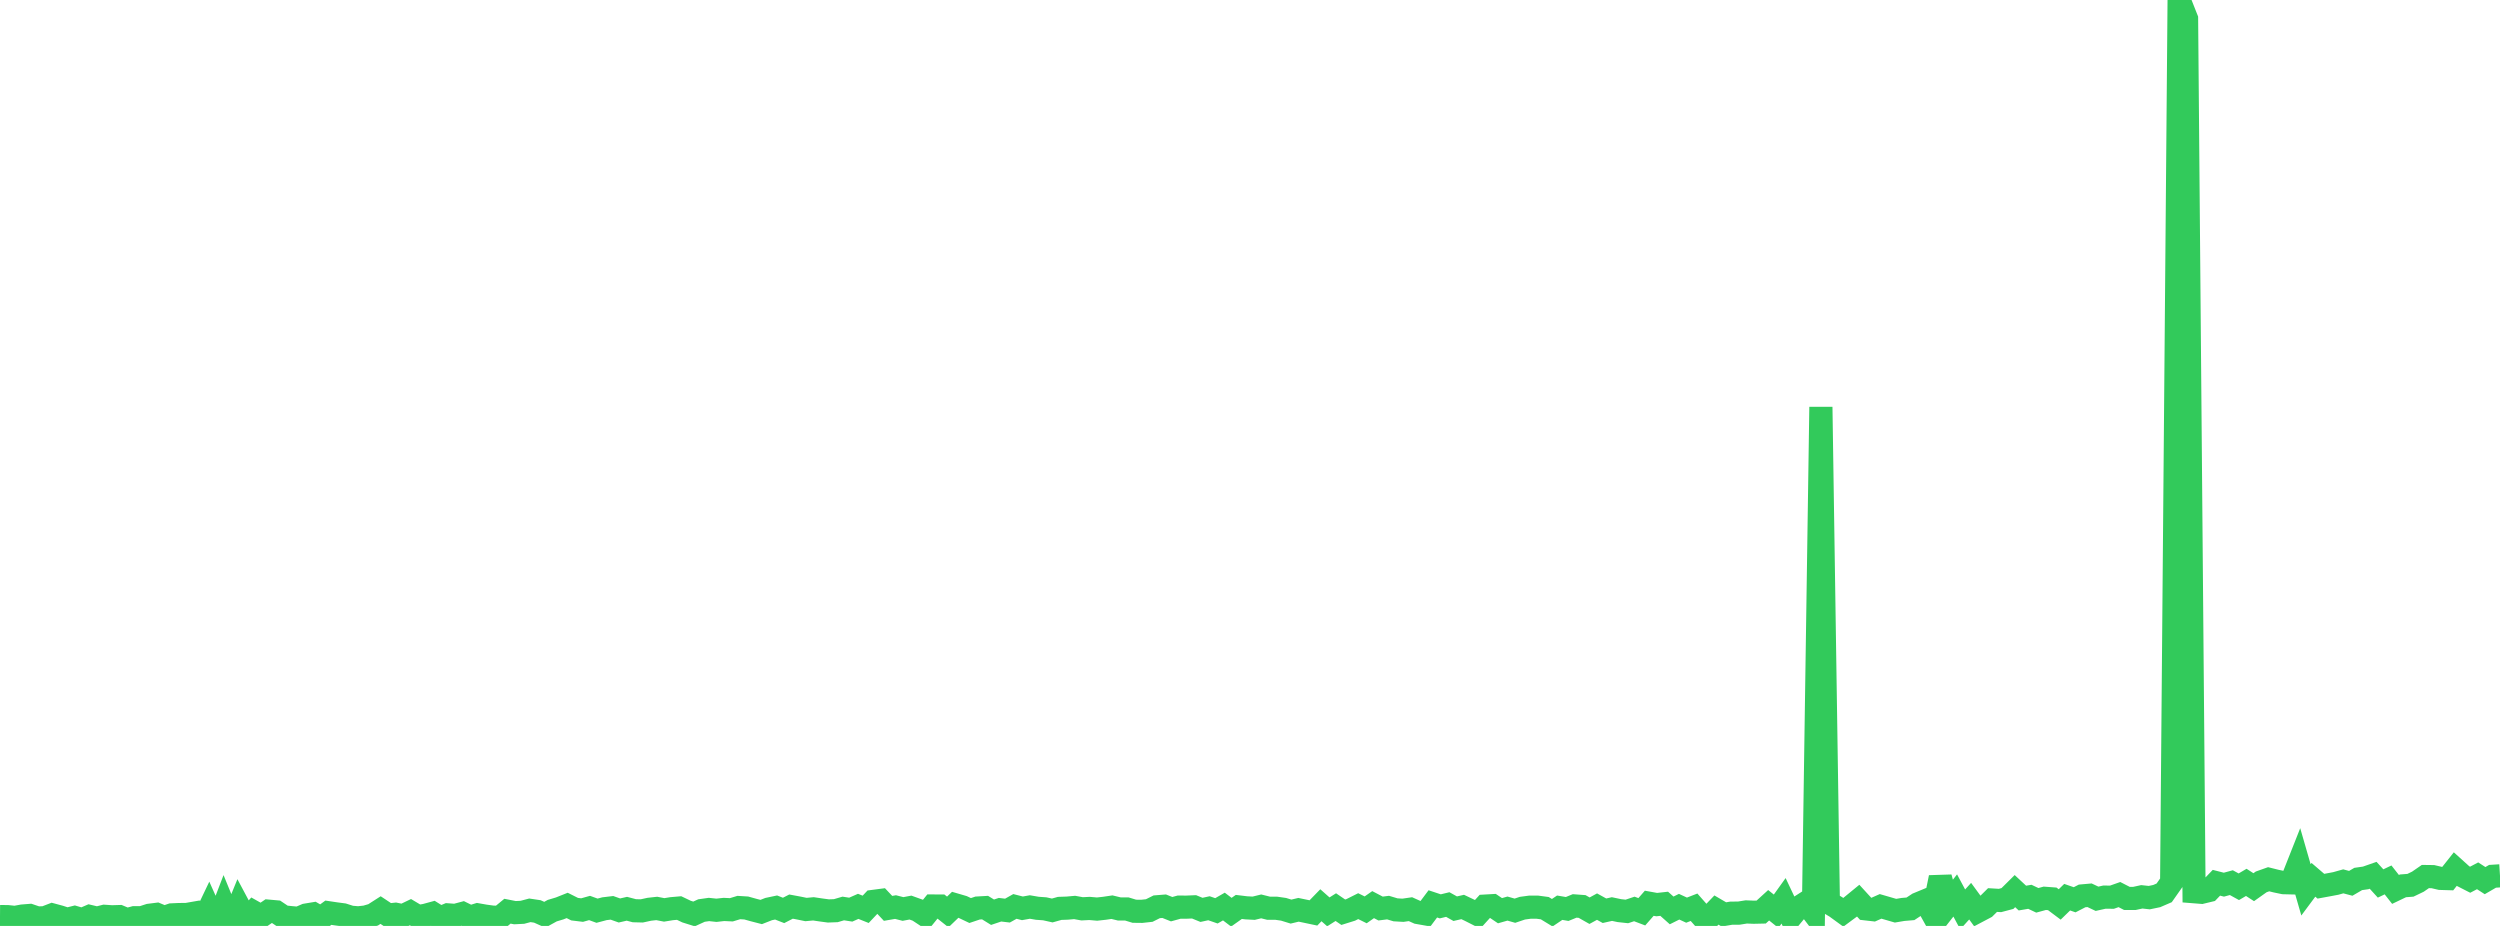 <?xml version="1.0" standalone="no"?>
<!DOCTYPE svg PUBLIC "-//W3C//DTD SVG 1.1//EN" "http://www.w3.org/Graphics/SVG/1.1/DTD/svg11.dtd">

<svg width="135" height="50" viewBox="0 0 135 50" preserveAspectRatio="none" 
  xmlns="http://www.w3.org/2000/svg"
  xmlns:xlink="http://www.w3.org/1999/xlink">


<polyline points="0.0, 49.495 0.403, 49.498 0.806, 49.54 1.209, 49.466 1.612, 49.434 2.015, 49.571 2.418, 49.558 2.821, 49.403 3.224, 49.512 3.627, 49.642 4.03, 49.541 4.433, 49.66 4.836, 49.486 5.239, 49.582 5.642, 49.48 6.045, 49.507 6.448, 49.495 6.851, 49.664 7.254, 49.556 7.657, 49.555 8.06, 49.425 8.463, 49.374 8.866, 49.542 9.269, 49.404 9.672, 49.386 10.075, 49.383 10.478, 49.313 10.881, 49.944 11.284, 49.099 11.687, 50.0 12.09, 48.95 12.493, 49.934 12.896, 48.945 13.299, 49.7 13.701, 49.253 14.104, 49.479 14.507, 49.203 14.91, 49.239 15.313, 49.51 15.716, 49.553 16.119, 49.588 16.522, 49.414 16.925, 49.347 17.328, 49.581 17.731, 49.287 18.134, 49.347 18.537, 49.4 18.94, 49.529 19.343, 49.563 19.746, 49.519 20.149, 49.402 20.552, 49.144 20.955, 49.411 21.358, 49.368 21.761, 49.45 22.164, 49.256 22.567, 49.496 22.97, 49.428 23.373, 49.318 23.776, 49.57 24.179, 49.402 24.582, 49.432 24.985, 49.325 25.388, 49.523 25.791, 49.399 26.194, 49.47 26.597, 49.525 27.0, 49.537 27.403, 49.205 27.806, 49.284 28.209, 49.264 28.612, 49.157 29.015, 49.217 29.418, 49.397 29.821, 49.175 30.224, 49.054 30.627, 48.893 31.03, 49.095 31.433, 49.144 31.836, 49.031 32.239, 49.178 32.642, 49.071 33.045, 49.023 33.448, 49.166 33.851, 49.073 34.254, 49.179 34.657, 49.189 35.06, 49.101 35.463, 49.056 35.866, 49.134 36.269, 49.069 36.672, 49.034 37.075, 49.227 37.478, 49.353 37.881, 49.169 38.284, 49.112 38.687, 49.155 39.09, 49.11 39.493, 49.129 39.896, 49.007 40.299, 49.032 40.701, 49.144 41.104, 49.248 41.507, 49.09 41.91, 49.005 42.313, 49.163 42.716, 48.956 43.119, 49.031 43.522, 49.114 43.925, 49.077 44.328, 49.137 44.731, 49.191 45.134, 49.176 45.537, 49.058 45.94, 49.121 46.343, 48.943 46.746, 49.104 47.149, 48.677 47.552, 48.624 47.955, 49.052 48.358, 48.982 48.761, 49.085 49.164, 49.009 49.567, 49.154 49.97, 49.42 50.373, 48.924 50.776, 48.926 51.179, 49.246 51.582, 48.859 51.985, 48.977 52.388, 49.169 52.791, 49.034 53.194, 49.011 53.597, 49.26 54.0, 49.125 54.403, 49.173 54.806, 48.947 55.209, 49.05 55.612, 48.978 56.015, 49.047 56.418, 49.076 56.821, 49.166 57.224, 49.053 57.627, 49.039 58.03, 49.003 58.433, 49.076 58.836, 49.056 59.239, 49.091 59.642, 49.047 60.045, 48.987 60.448, 49.085 60.851, 49.085 61.254, 49.207 61.657, 49.212 62.06, 49.168 62.463, 48.967 62.866, 48.935 63.269, 49.096 63.672, 48.985 64.075, 48.986 64.478, 48.969 64.881, 49.133 65.284, 49.045 65.687, 49.185 66.09, 48.953 66.493, 49.259 66.896, 48.974 67.299, 49.023 67.701, 49.044 68.104, 48.945 68.507, 49.045 68.91, 49.044 69.313, 49.102 69.716, 49.226 70.119, 49.129 70.522, 49.213 70.925, 49.298 71.328, 48.883 71.731, 49.24 72.134, 48.985 72.537, 49.26 72.94, 49.134 73.343, 48.932 73.746, 49.132 74.149, 48.85 74.552, 49.061 74.955, 49.01 75.358, 49.131 75.761, 49.154 76.164, 49.095 76.567, 49.276 76.97, 49.347 77.373, 48.809 77.776, 48.943 78.179, 48.845 78.582, 49.07 78.985, 48.977 79.388, 49.169 79.791, 49.373 80.194, 48.929 80.597, 48.906 81.0, 49.178 81.403, 49.063 81.806, 49.178 82.209, 49.042 82.612, 48.988 83.015, 48.987 83.418, 49.041 83.821, 49.287 84.224, 49.016 84.627, 49.085 85.03, 48.92 85.433, 48.95 85.836, 49.178 86.239, 48.957 86.642, 49.18 87.045, 49.089 87.448, 49.174 87.851, 49.218 88.254, 49.083 88.657, 49.236 89.06, 48.776 89.463, 48.849 89.866, 48.804 90.269, 49.163 90.672, 48.962 91.075, 49.148 91.478, 48.991 91.881, 49.448 92.284, 49.561 92.687, 49.142 93.09, 49.378 93.493, 49.31 93.896, 49.309 94.299, 49.244 94.701, 49.26 95.104, 49.251 95.507, 48.884 95.91, 49.207 96.313, 48.644 96.716, 49.497 97.119, 49.01 97.522, 48.751 97.925, 49.279 98.328, 21.978 98.731, 48.731 99.134, 48.971 99.537, 49.264 99.94, 48.966 100.343, 48.636 100.746, 49.077 101.149, 49.123 101.552, 48.944 101.955, 49.061 102.358, 49.178 102.761, 49.11 103.164, 49.076 103.567, 48.811 103.97, 48.644 104.373, 49.369 104.776, 47.384 105.179, 48.87 105.582, 48.356 105.985, 49.108 106.388, 48.663 106.791, 49.214 107.194, 49.001 107.597, 48.602 108.0, 48.626 108.403, 48.519 108.806, 48.12 109.209, 48.496 109.612, 48.427 110.015, 48.618 110.418, 48.508 110.821, 48.538 111.224, 48.84 111.627, 48.448 112.03, 48.588 112.433, 48.38 112.836, 48.344 113.239, 48.534 113.642, 48.444 114.045, 48.449 114.448, 48.307 114.851, 48.514 115.254, 48.516 115.657, 48.428 116.06, 48.472 116.463, 48.388 116.866, 48.214 117.269, 47.64 117.672, 0.0 118.075, 1.018 118.478, 48.153 118.881, 48.185 119.284, 48.088 119.687, 47.669 120.09, 47.772 120.493, 47.663 120.896, 47.885 121.299, 47.648 121.701, 47.908 122.104, 47.622 122.507, 47.479 122.91, 47.58 123.313, 47.664 123.716, 47.674 124.119, 46.655 124.522, 48.052 124.925, 47.51 125.328, 47.856 125.731, 47.782 126.134, 47.706 126.537, 47.593 126.94, 47.7 127.343, 47.465 127.746, 47.407 128.149, 47.266 128.552, 47.708 128.955, 47.515 129.358, 48.029 129.761, 47.836 130.164, 47.805 130.567, 47.611 130.97, 47.333 131.373, 47.338 131.776, 47.432 132.179, 47.444 132.582, 46.935 132.985, 47.299 133.388, 47.505 133.791, 47.293 134.194, 47.554 134.597, 47.32 135.0, 47.295" fill="none" stroke="#32ca5b" stroke-width="1.25"/>

</svg>